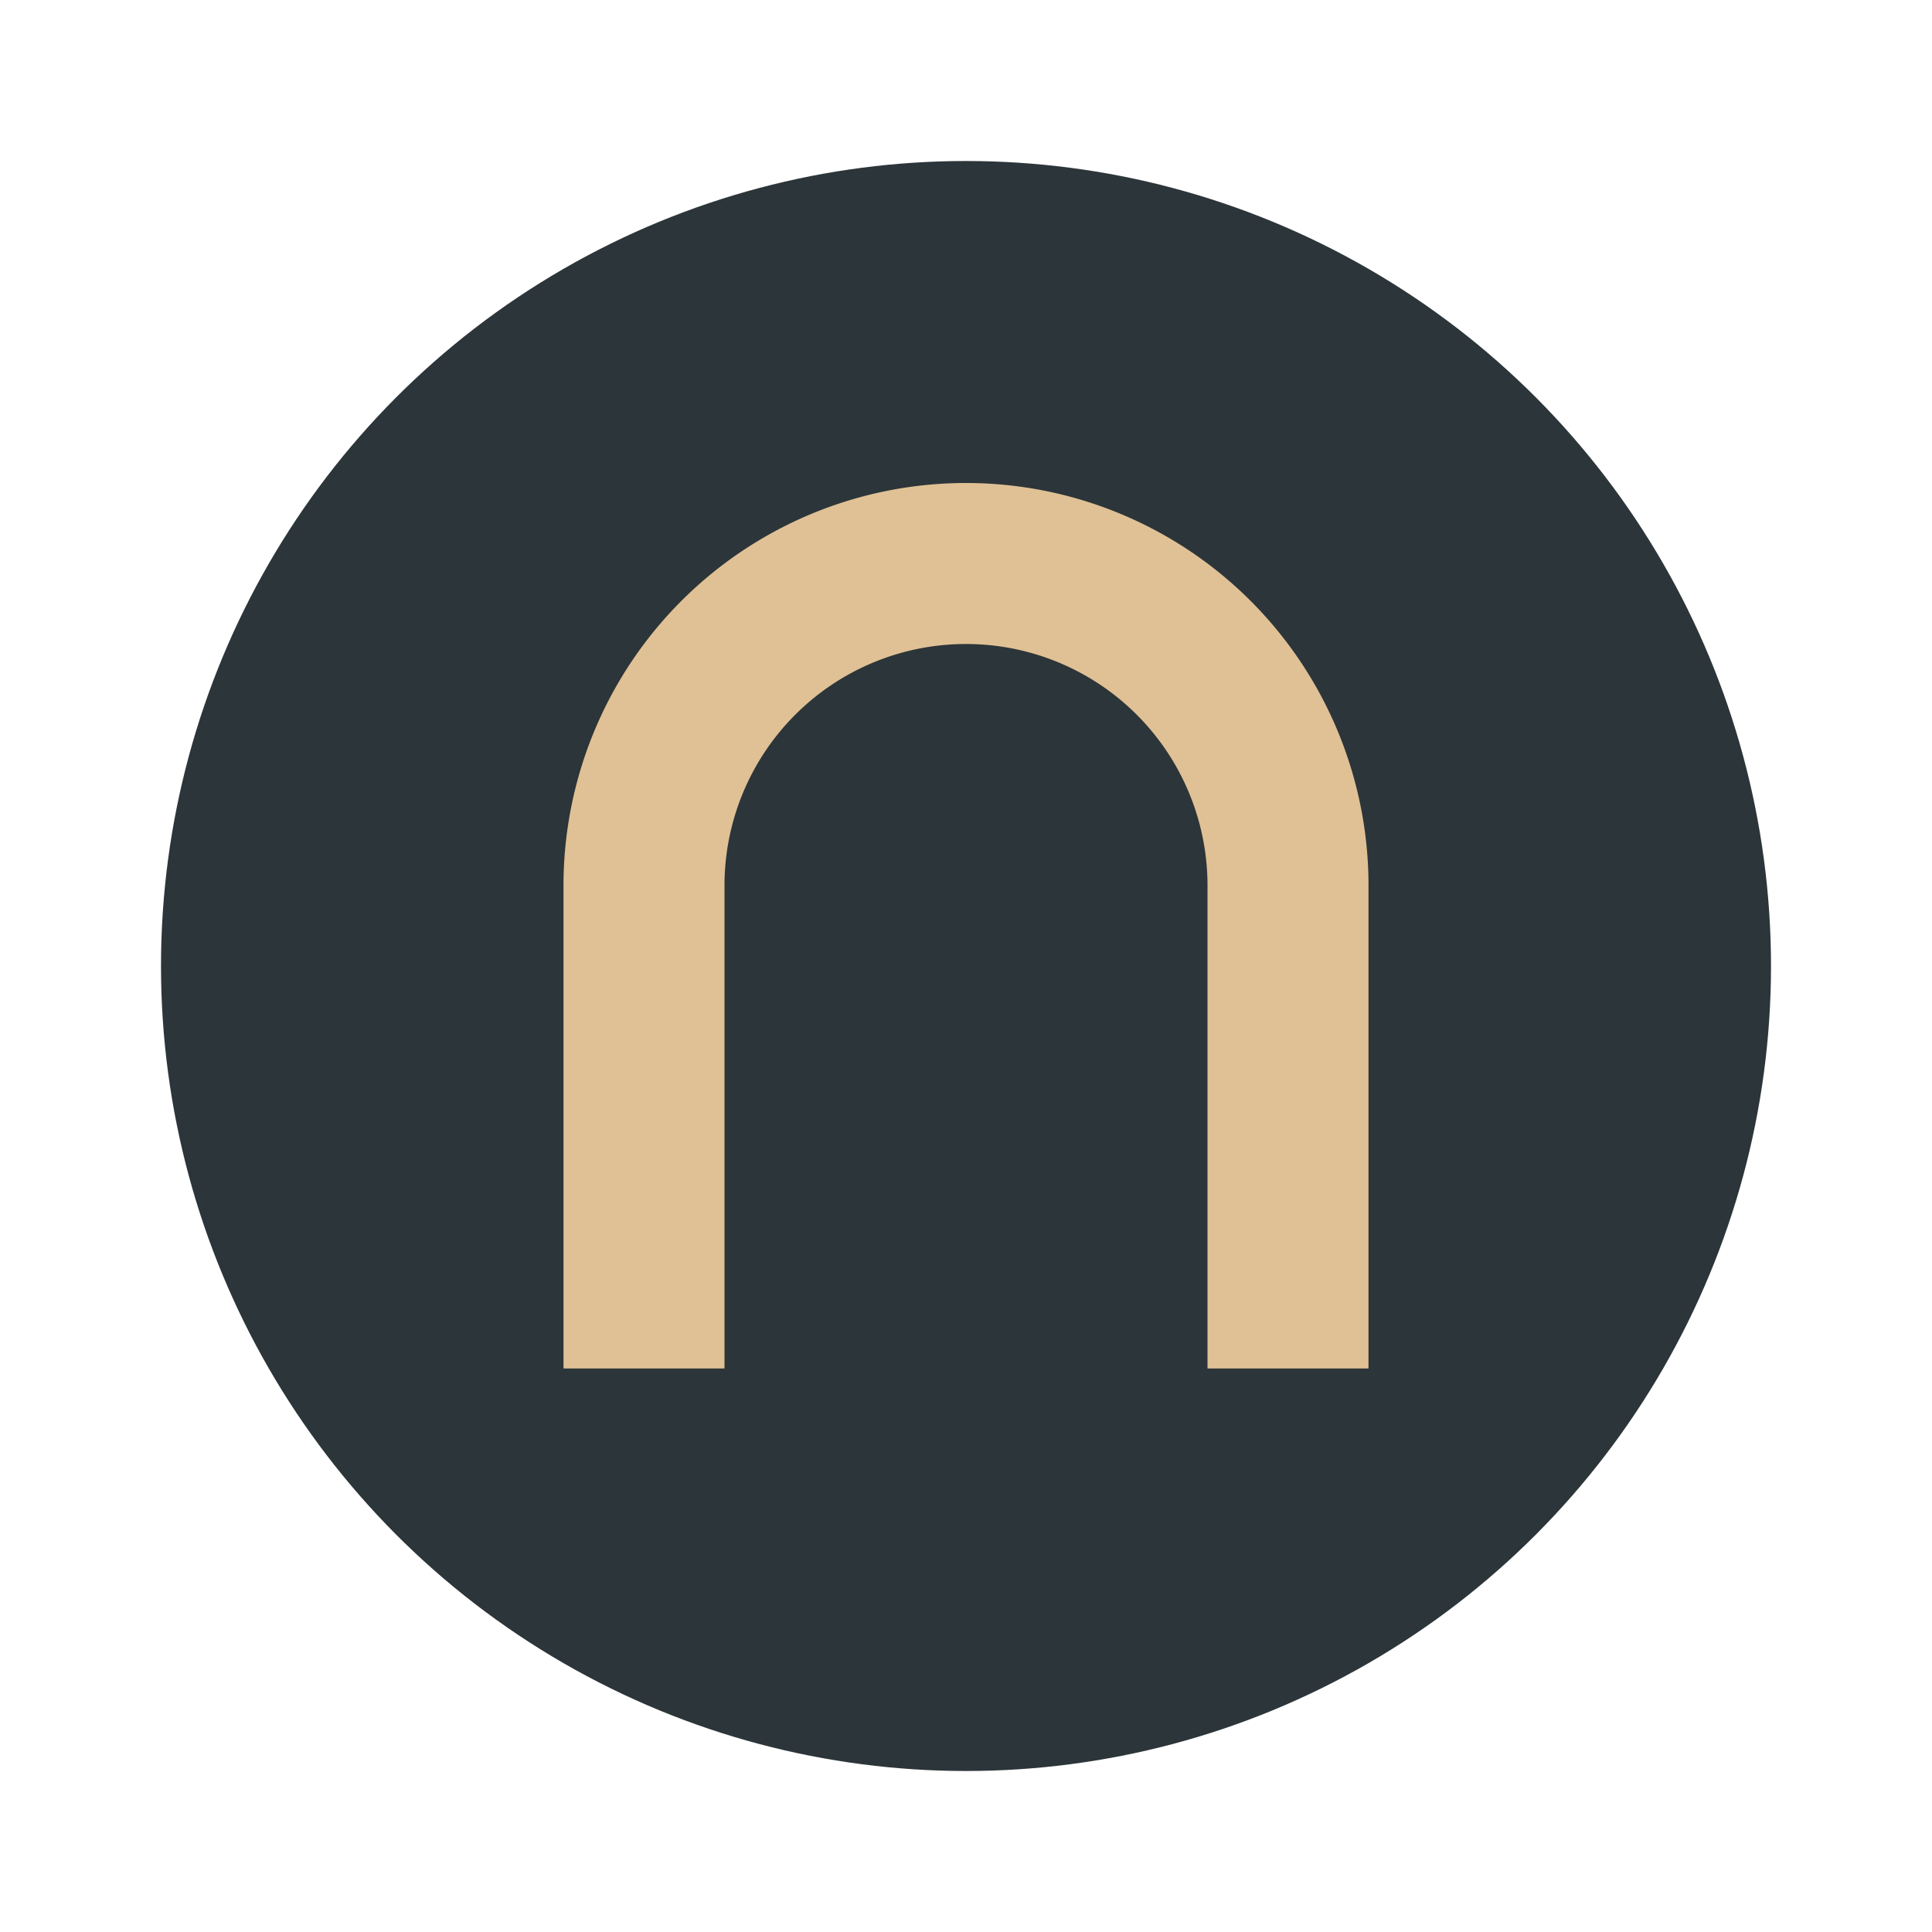 <?xml version="1.0" encoding="UTF-8"?>
<svg xmlns="http://www.w3.org/2000/svg" width="24" height="24" viewBox="0 0 24 24"><circle cx="12" cy="12" r="10" fill="#2C3539"/><path d="M8 17v-6a4 4 0 1 1 8 0v6" fill="none" stroke="#E0C195" stroke-width="2"/></svg>